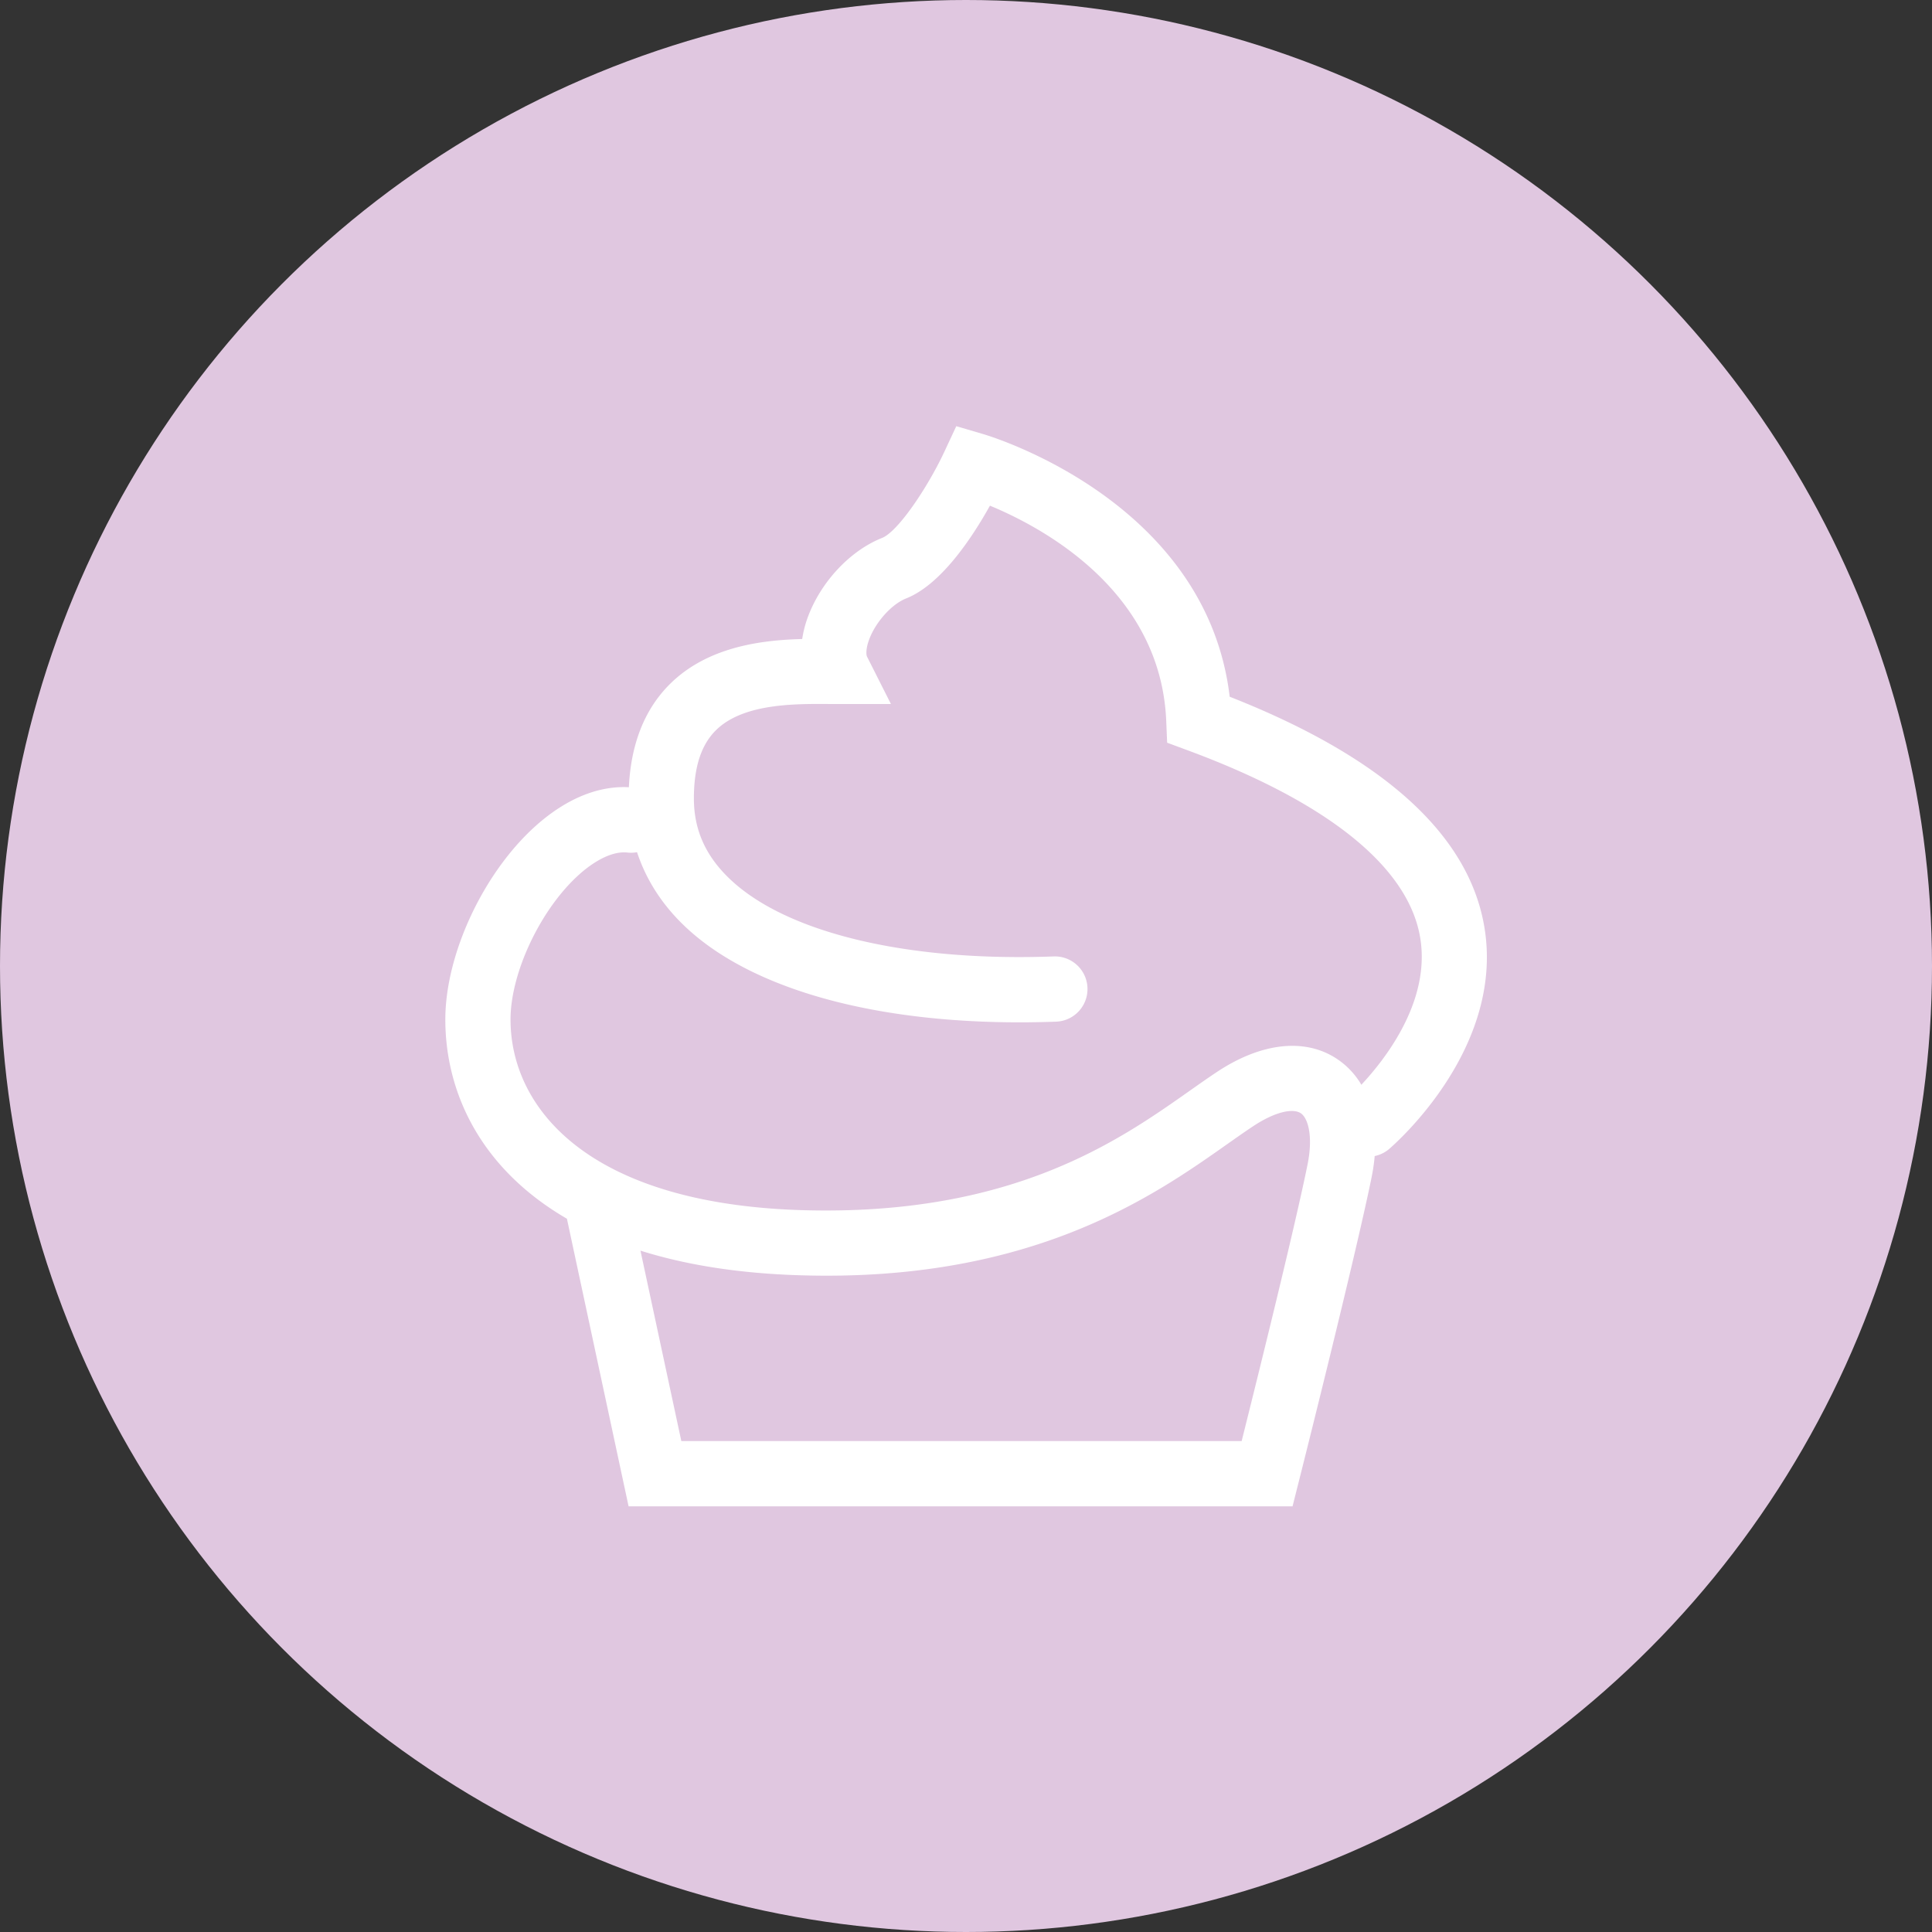<svg id="Layer_1" data-name="Layer 1" xmlns="http://www.w3.org/2000/svg" xmlns:xlink="http://www.w3.org/1999/xlink" viewBox="0 0 640 640"><rect x="0" y="0" width="640" height="640" fill="#333333" stroke="none"/><defs><style>.cls-1{fill:none;}.cls-2{fill:#e0c7e0;}.cls-3{clip-path:url(#clip-path);}.cls-4{fill:#fff;}</style><clipPath id="clip-path"><rect class="cls-1" x="147.42" y="141" width="345.16" height="358"/></clipPath></defs><title>cake-round</title><circle class="cls-2" cx="320" cy="320" r="320"/><g class="cls-3"><path class="cls-4" d="M453.05,383.18a10.81,10.81,0,0,1-7-19c.44-.38,29.41-25.64,24.33-54-4.15-23.23-30.76-44.55-77-61.65l-6.75-2.5-.3-7.19c-1.8-43.13-40.85-64.07-58.4-71.33-5.81,10.44-16.1,26.1-27.74,30.72-4.77,1.89-10,7.67-12.21,13.45-1.17,3.07-1.09,5.18-.76,5.85l7.91,15.68h-20.6c-11.35-.07-28.42-.19-37.39,8.71-4.89,4.86-7.28,12.25-7.28,22.57s3.82,18.9,11.69,26.48c18.65,18,58.86,27.67,107.49,25.86a10.81,10.81,0,0,1,.79,21.61c-55.24,2-100.16-9.6-123.29-31.9-12-11.54-18.3-26.08-18.3-42,0-16.15,4.6-28.91,13.66-37.92,12.41-12.33,30.12-14.58,43.84-14.94a36.73,36.73,0,0,1,2-7.61c4.39-11.56,14-21.72,24.45-25.87,5.29-2.1,15.13-16.76,20.66-28.6l3.93-8.42,8.92,2.62c3.12.92,74,22.5,81.65,87,50.58,19.88,78.92,45.36,84.28,75.8,7.18,40.74-30.06,72.83-31.65,74.18A10.77,10.77,0,0,1,453.05,383.18Z"/><path class="cls-4" d="M428.17,499H208.23l-20.43-95.28c-28.75-16.69-40.28-42-40.28-66,0-21.61,12.58-48.57,29.9-64.1,10.6-9.49,21.91-13.9,32.78-12.69a10.81,10.81,0,1,1-2.37,21.49c-4.42-.51-10.17,2.09-16,7.3-12.73,11.41-22.71,32.49-22.71,48,0,29.07,25.29,60.92,96.26,63.15C335,403,370.54,377.94,394.07,361.36c3.26-2.3,6.28-4.42,9.12-6.3,14.76-9.77,29.27-11.3,39.81-4.21,10.77,7.25,14.91,21.52,11.36,39.15C449,416.33,431,487.81,430.23,490.84ZM225.7,477.38H411.31c5-19.94,17.67-71,21.84-91.66,1.88-9.34.16-15.32-2.24-16.94s-8.07-.81-15.8,4.3c-2.67,1.77-5.52,3.78-8.59,5.94-24.31,17.14-65,45.88-141.82,43.42-20.55-.64-38-3.56-52.54-8.15Z"/></g></svg>